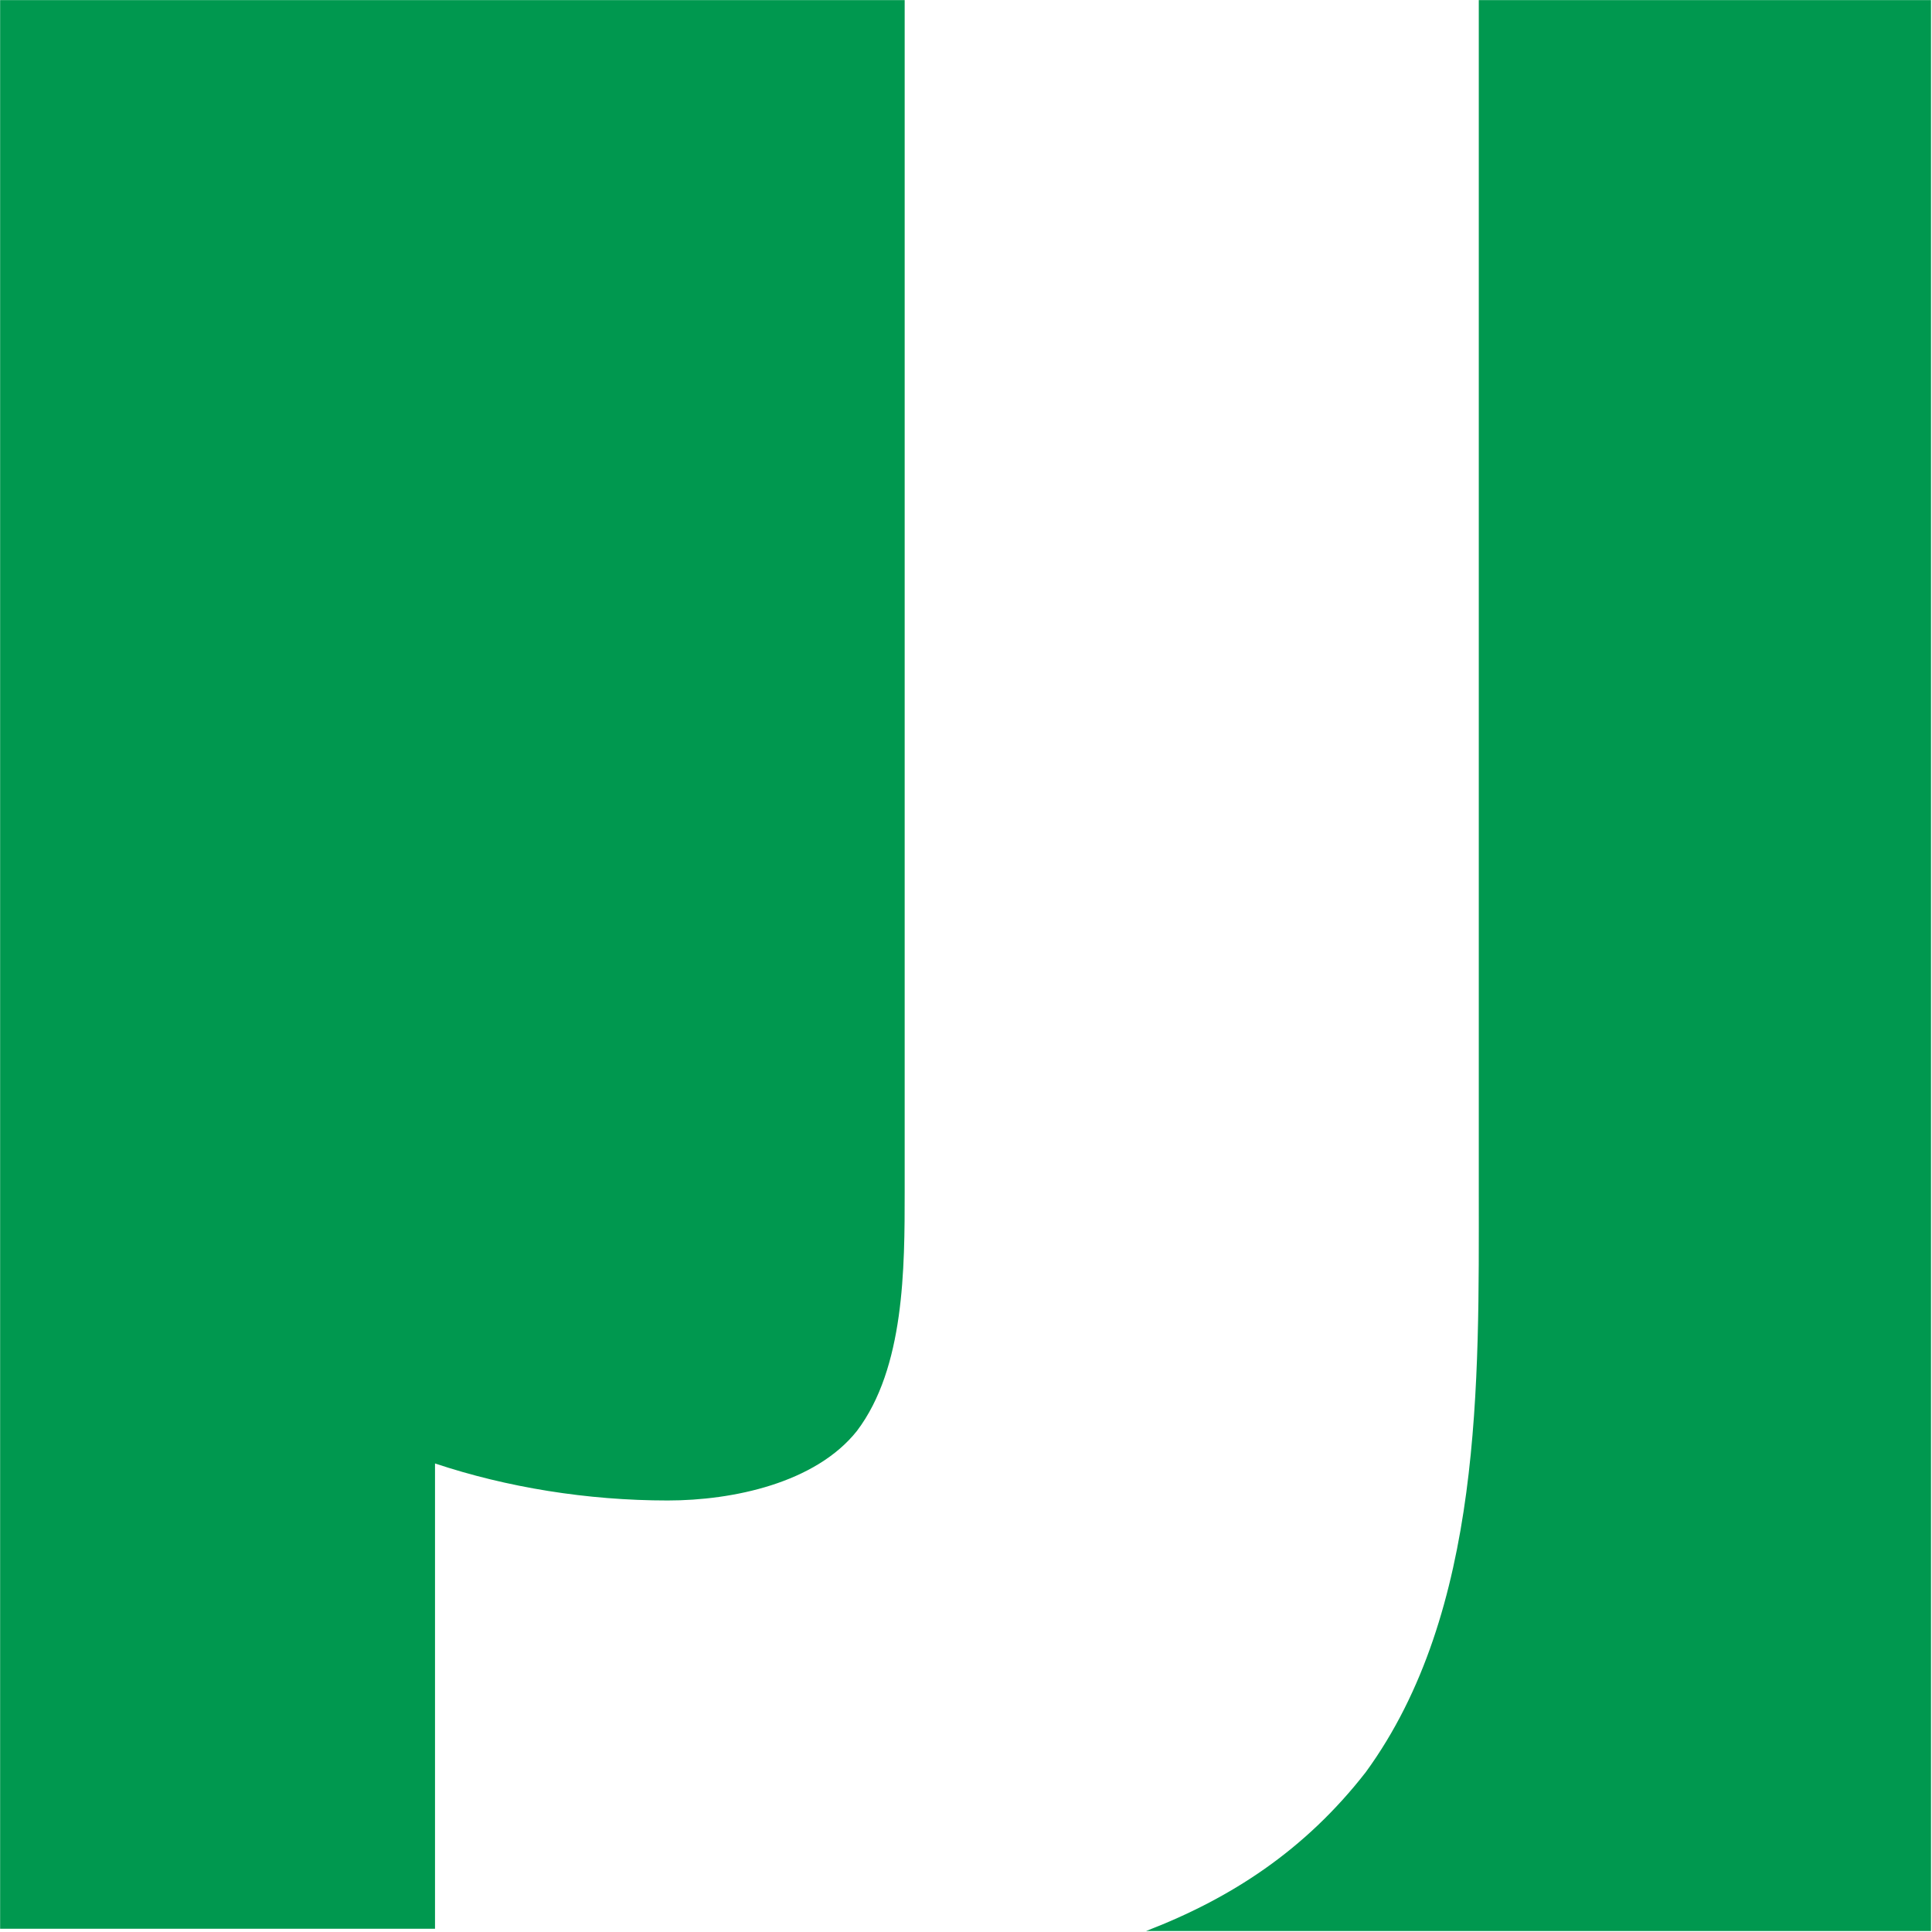 <svg version="1.2" xmlns="http://www.w3.org/2000/svg" viewBox="0 0 1550 1550" width="1550" height="1550">
	<title>en-term-335d7453f1b99abd010f41c1524849cc857c0964-1-pdf-svg</title>

	<style>
		.s0 { fill: #00984f } 
	</style>
	<g id="Clip-Path: Page 1" clip-path="url(#cp1)">
		<g id="Page 1">
			<path id="Path 4" class="s0" d="m349 1174.1c57.6 19.2 122.1 29.7 186.7 29.7 52.3 0 118.6-14 151.8-55.8 38.3-50.6 38.3-130.9 38.3-191.9v-956h-725.7v1547.3h348.9zm837.4-1174v956c0 151.7 3.5 336.6-90.7 465.7-48.9 62.8-108.2 101.2-176.2 127.4h629.7v-1549.1z"/>
		</g>
	</g>
</svg>